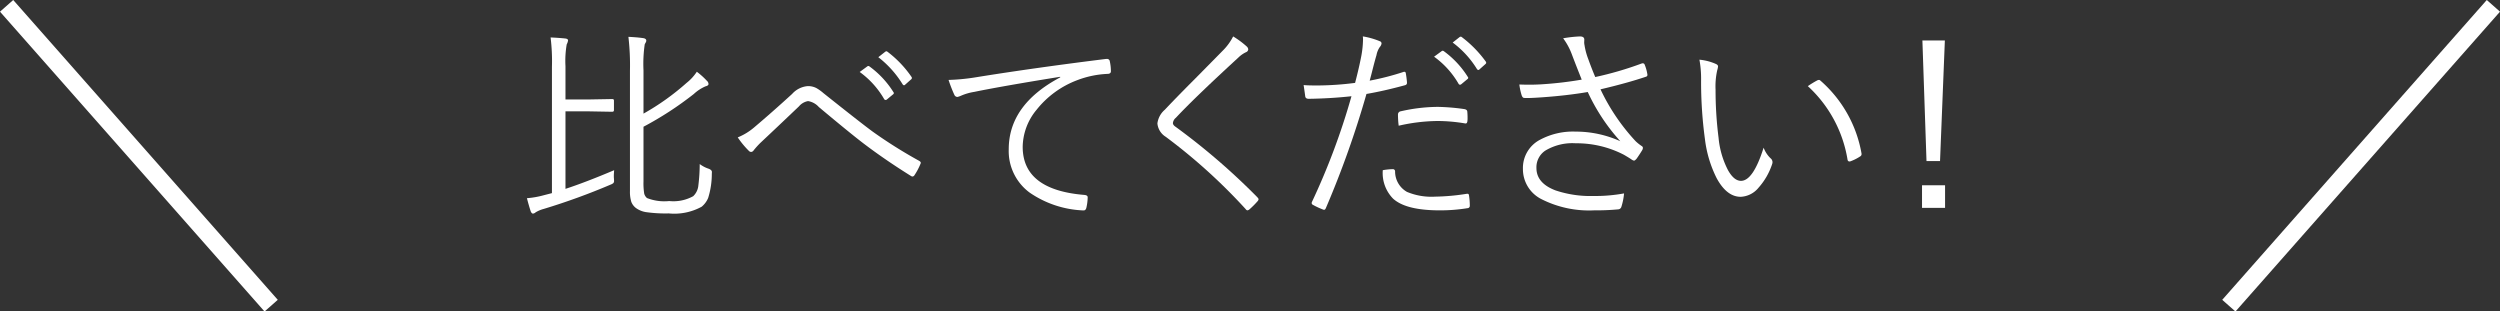 <svg xmlns="http://www.w3.org/2000/svg" viewBox="0 0 283.5 35.323"><rect x="0" y="0" width="283.5" height="35.323" fill="#333333" stroke="none"/><defs><style>.cls-1{isolation:isolate;}.cls-2{fill:#fff;}.cls-3{fill:none;stroke:#fff;stroke-width:2px;}</style></defs><g id="レイヤー_2" data-name="レイヤー 2"><g id="difference"><g id="比べてください_" data-name="比べてください " class="cls-1"><g class="cls-1"><path class="cls-2" d="M69.644,19.3q-.035.445-.035.644c0,.086,0,.184.012.293q.012.188.012.258a.336.336,0,0,1-.094.281,1.169,1.169,0,0,1-.305.164,74.621,74.621,0,0,1-7.582,2.754,3.47,3.47,0,0,0-.914.387.517.517,0,0,1-.293.141q-.151,0-.258-.246-.21-.633-.433-1.5a10.226,10.226,0,0,0,1.922-.34l.914-.235V7.564a21.745,21.745,0,0,0-.153-3.316q.867.034,1.664.117c.211.024.317.1.317.223a1.367,1.367,0,0,1-.153.445,11.034,11.034,0,0,0-.14,2.473v3.773h2.66l2.637-.047c.133,0,.2.055.2.164v1.09c0,.125-.066.188-.2.188l-2.637-.047h-2.66v8.789Q66.387,20.678,69.644,19.3Zm11.075.433a9.116,9.116,0,0,1-.411,2.707,2.543,2.543,0,0,1-.738,1,6.425,6.425,0,0,1-3.726.761,15.559,15.559,0,0,1-2.625-.152,2.622,2.622,0,0,1-1.114-.469,1.586,1.586,0,0,1-.515-.691,3.861,3.861,0,0,1-.153-1.231V8.021a27.993,27.993,0,0,0-.175-3.843q.984.046,1.64.14c.258.032.387.129.387.293a.444.444,0,0,1-.082.235c-.055.1-.086.16-.094.175a15.377,15.377,0,0,0-.141,2.954v4.91A27.84,27.84,0,0,0,77.859,9.4a5.318,5.318,0,0,0,1.16-1.265A8.592,8.592,0,0,1,80.168,9.17a.489.489,0,0,1,.176.363c0,.117-.114.2-.34.258a4.677,4.677,0,0,0-1.324.867,37.889,37.889,0,0,1-5.708,3.715V20.6a7.275,7.275,0,0,0,.083,1.359.977.977,0,0,0,.316.5,5.364,5.364,0,0,0,2.519.34,4.633,4.633,0,0,0,2.719-.551,1.919,1.919,0,0,0,.586-1.23,19.983,19.983,0,0,0,.152-2.415,3.5,3.5,0,0,0,1.008.528q.375.141.375.375C80.73,19.537,80.726,19.611,80.719,19.728Z"/><path class="cls-2" d="M83.66,15.58a6.781,6.781,0,0,0,1.852-1.125q2.014-1.7,4.312-3.8a2.653,2.653,0,0,1,1.781-.89,2.059,2.059,0,0,1,.973.222,4.986,4.986,0,0,1,.8.574q4.313,3.433,5.578,4.36a53.407,53.407,0,0,0,5.273,3.316c.125.07.188.149.188.235a.19.19,0,0,1-.024.082,7.034,7.034,0,0,1-.691,1.312.284.284,0,0,1-.223.152.349.349,0,0,1-.187-.07q-2.778-1.734-5.086-3.469-1.466-1.089-5.356-4.347a2.067,2.067,0,0,0-1.218-.668,1.754,1.754,0,0,0-1.032.6q-2.484,2.369-4.347,4.114a9.39,9.39,0,0,0-.785.867.384.384,0,0,1-.293.187.4.4,0,0,1-.27-.14A9.816,9.816,0,0,1,83.66,15.58ZM97.488,8.162l.879-.644a.206.206,0,0,1,.1-.036.259.259,0,0,1,.141.059,10.487,10.487,0,0,1,2.707,2.906.178.178,0,0,1,.047.106.2.2,0,0,1-.094.152l-.691.574a.235.235,0,0,1-.152.059.2.2,0,0,1-.165-.106A9.853,9.853,0,0,0,97.488,8.162ZM99.6,6.486l.762-.6a.285.285,0,0,1,.153-.071.189.189,0,0,1,.117.047,12.306,12.306,0,0,1,2.742,2.871.283.283,0,0,1,.035.117.249.249,0,0,1-.117.176l-.645.574a.194.194,0,0,1-.129.071c-.054,0-.109-.039-.164-.117A11.486,11.486,0,0,0,99.6,6.486Z"/><path class="cls-2" d="M107.566,9.064a23.113,23.113,0,0,0,2.977-.281q6.738-1.089,14.883-2.1h.082a.308.308,0,0,1,.328.2,5.389,5.389,0,0,1,.14,1.2q0,.258-.316.293a10.887,10.887,0,0,0-3.5.715,10.693,10.693,0,0,0-4.617,3.363,6.71,6.71,0,0,0-1.57,4.2q0,4.875,6.984,5.45.387.034.387.269a5.7,5.7,0,0,1-.141,1.149q-.07.339-.316.339h-.071a11.509,11.509,0,0,1-6.047-2.015,5.848,5.848,0,0,1-2.378-4.922q0-5.062,5.847-8.156l-.023-.059q-6.609,1.067-9.739,1.711a6.258,6.258,0,0,0-1.441.41,2.493,2.493,0,0,1-.457.164.386.386,0,0,1-.34-.211A15.481,15.481,0,0,1,107.566,9.064Z"/><path class="cls-2" d="M139.84,4.131a10.049,10.049,0,0,1,1.547,1.148.5.5,0,0,1,.164.317.372.372,0,0,1-.235.316,3.132,3.132,0,0,0-.89.621q-4.969,4.559-7.079,6.82a.9.9,0,0,0-.339.6c0,.149.1.293.316.434a75.424,75.424,0,0,1,9.246,7.968c.1.11.152.188.152.235a.437.437,0,0,1-.128.246,9.79,9.79,0,0,1-.9.9.452.452,0,0,1-.234.117c-.07,0-.145-.054-.223-.164a63.835,63.835,0,0,0-9.047-8.179A1.99,1.99,0,0,1,131.25,14a2.447,2.447,0,0,1,.844-1.559q1.206-1.288,3.5-3.586,2.824-2.859,3.188-3.234A6.194,6.194,0,0,0,139.84,4.131Z"/><path class="cls-2" d="M155.32,9.146a29.988,29.988,0,0,0,3.82-.984.313.313,0,0,1,.118-.023c.093,0,.148.062.164.187q.081.457.129.984V9.4q0,.212-.246.27-2.415.656-4.348.984a108.642,108.642,0,0,1-4.606,12.949c-.054.125-.121.188-.2.188a.448.448,0,0,1-.164-.047,8.618,8.618,0,0,1-1.125-.527.222.222,0,0,1-.117-.2.3.3,0,0,1,.023-.105,77.676,77.676,0,0,0,4.489-12q-2.345.258-4.852.293-.328,0-.387-.246-.117-.867-.187-1.313c.305.032.808.047,1.512.047a34.333,34.333,0,0,0,4.324-.293q.433-1.651.7-3.023a11.135,11.135,0,0,0,.2-1.887,2.672,2.672,0,0,0-.023-.363,8.511,8.511,0,0,1,1.933.551.257.257,0,0,1,.188.257.69.69,0,0,1-.188.387,2.42,2.42,0,0,0-.386.938q-.153.5-.422,1.558Q155.449,8.7,155.32,9.146ZM156.808,19.3a6.892,6.892,0,0,1,1.125-.117.245.245,0,0,1,.27.234,2.659,2.659,0,0,0,1.348,2.344,7.183,7.183,0,0,0,3.187.539,24.823,24.823,0,0,0,3.551-.317c.062-.007.105-.011.129-.011.094,0,.148.058.164.176a7.384,7.384,0,0,1,.094,1.16.268.268,0,0,1-.27.3,19.249,19.249,0,0,1-3.141.246q-3.831,0-5.285-1.324A4.142,4.142,0,0,1,156.808,19.3Zm1.805-5.039a9.7,9.7,0,0,1-.082-1.278.36.36,0,0,1,.316-.363,19.265,19.265,0,0,1,4.2-.5,23.935,23.935,0,0,1,2.976.246q.328.048.364.258a7.243,7.243,0,0,1,.035.75c0,.117,0,.219-.012.3-.016.219-.082.328-.2.328a.537.537,0,0,1-.106-.012,18.986,18.986,0,0,0-3.082-.269A20.437,20.437,0,0,0,158.613,14.256Zm4.008-7.828.879-.645a.213.213,0,0,1,.1-.035.262.262,0,0,1,.141.059,10.5,10.5,0,0,1,2.707,2.906.146.146,0,0,1,.047.105.174.174,0,0,1-.094.153l-.691.574a.234.234,0,0,1-.153.058A.2.2,0,0,1,165.4,9.5,9.841,9.841,0,0,0,162.621,6.428Zm2.109-1.606.762-.6a.286.286,0,0,1,.152-.071.194.194,0,0,1,.118.047A13.056,13.056,0,0,1,168.5,7a.283.283,0,0,1,.035.117c0,.055-.039.113-.117.176l-.645.574a.2.2,0,0,1-.129.07c-.054,0-.109-.039-.164-.117A10.789,10.789,0,0,0,164.73,4.822Z"/><path class="cls-2" d="M179.367,9.029q-.528-1.312-1.1-2.812a7.306,7.306,0,0,0-1.007-1.875,14.259,14.259,0,0,1,1.9-.211q.5,0,.5.363l-.012.27a1.5,1.5,0,0,0,.035.351,7.691,7.691,0,0,0,.434,1.606q.351.984.785,2.015A38.236,38.236,0,0,0,186.164,7.2a.507.507,0,0,1,.141-.023.219.219,0,0,1,.2.152,4.755,4.755,0,0,1,.3,1.055.49.49,0,0,1,.012.093.2.2,0,0,1-.129.211q-2.143.727-5.191,1.442a23.009,23.009,0,0,0,3.984,5.883,5.057,5.057,0,0,0,.656.527c.11.062.165.133.165.211a.512.512,0,0,1-.071.269q-.246.411-.621.95c-.133.164-.238.246-.316.246a.791.791,0,0,1-.293-.141q-.211-.151-.856-.527a11.66,11.66,0,0,0-5.449-1.3,5.955,5.955,0,0,0-3.457.832,2.265,2.265,0,0,0-1.008,1.969q0,1.722,2.168,2.543a12.445,12.445,0,0,0,4.313.633,18.092,18.092,0,0,0,3.457-.293,7.03,7.03,0,0,1-.317,1.558.4.4,0,0,1-.3.246,26.782,26.782,0,0,1-2.766.117,11.965,11.965,0,0,1-5.977-1.265,3.805,3.805,0,0,1-2.109-3.434,3.606,3.606,0,0,1,1.957-3.316,7.893,7.893,0,0,1,4-.914,12.265,12.265,0,0,1,5.086,1.09,21.983,21.983,0,0,1-3.691-5.579q-2.344.4-5.168.6-1.173.082-1.7.082c-.125,0-.239,0-.34-.012-.118,0-.211-.093-.282-.281a6.85,6.85,0,0,1-.269-1.242q.633.024,1.183.023t1.2-.035A42.3,42.3,0,0,0,179.367,9.029Z"/><path class="cls-2" d="M192.715,6.768a5.955,5.955,0,0,1,1.9.5c.141.071.211.161.211.27a2.258,2.258,0,0,1-.094.434,8.325,8.325,0,0,0-.187,2.2,42.524,42.524,0,0,0,.34,5.449,9.922,9.922,0,0,0,1.066,3.668q.679,1.218,1.477,1.219,1.382,0,2.566-3.762a3.216,3.216,0,0,0,.785,1.2.579.579,0,0,1,.223.434.72.72,0,0,1-.024.176,7.575,7.575,0,0,1-1.57,2.742,2.758,2.758,0,0,1-2.016,1.019q-1.569,0-2.718-2.1a13.4,13.4,0,0,1-1.336-4.453,48.176,48.176,0,0,1-.434-6.692A12.012,12.012,0,0,0,192.715,6.768Zm12.293,3a10.973,10.973,0,0,1,1.054-.645.484.484,0,0,1,.211-.059.193.193,0,0,1,.141.059,14.2,14.2,0,0,1,4.687,8.309v.058a.3.3,0,0,1-.175.258,5.185,5.185,0,0,1-1.1.551.372.372,0,0,1-.094.011q-.187,0-.222-.21A14.441,14.441,0,0,0,205.008,9.768Z"/><path class="cls-2" d="M220.57,21.006v2.566h-2.613V21.006Zm-.023-16.418L220,18.264h-1.535L218,4.588Z"/></g></g><path id="パス_146" data-name="パス 146" class="cls-3" d="M.75.662l30,34"/><path id="パス_147" data-name="パス 147" class="cls-3" d="M282.75.662l-30,34"/></g></g></svg>